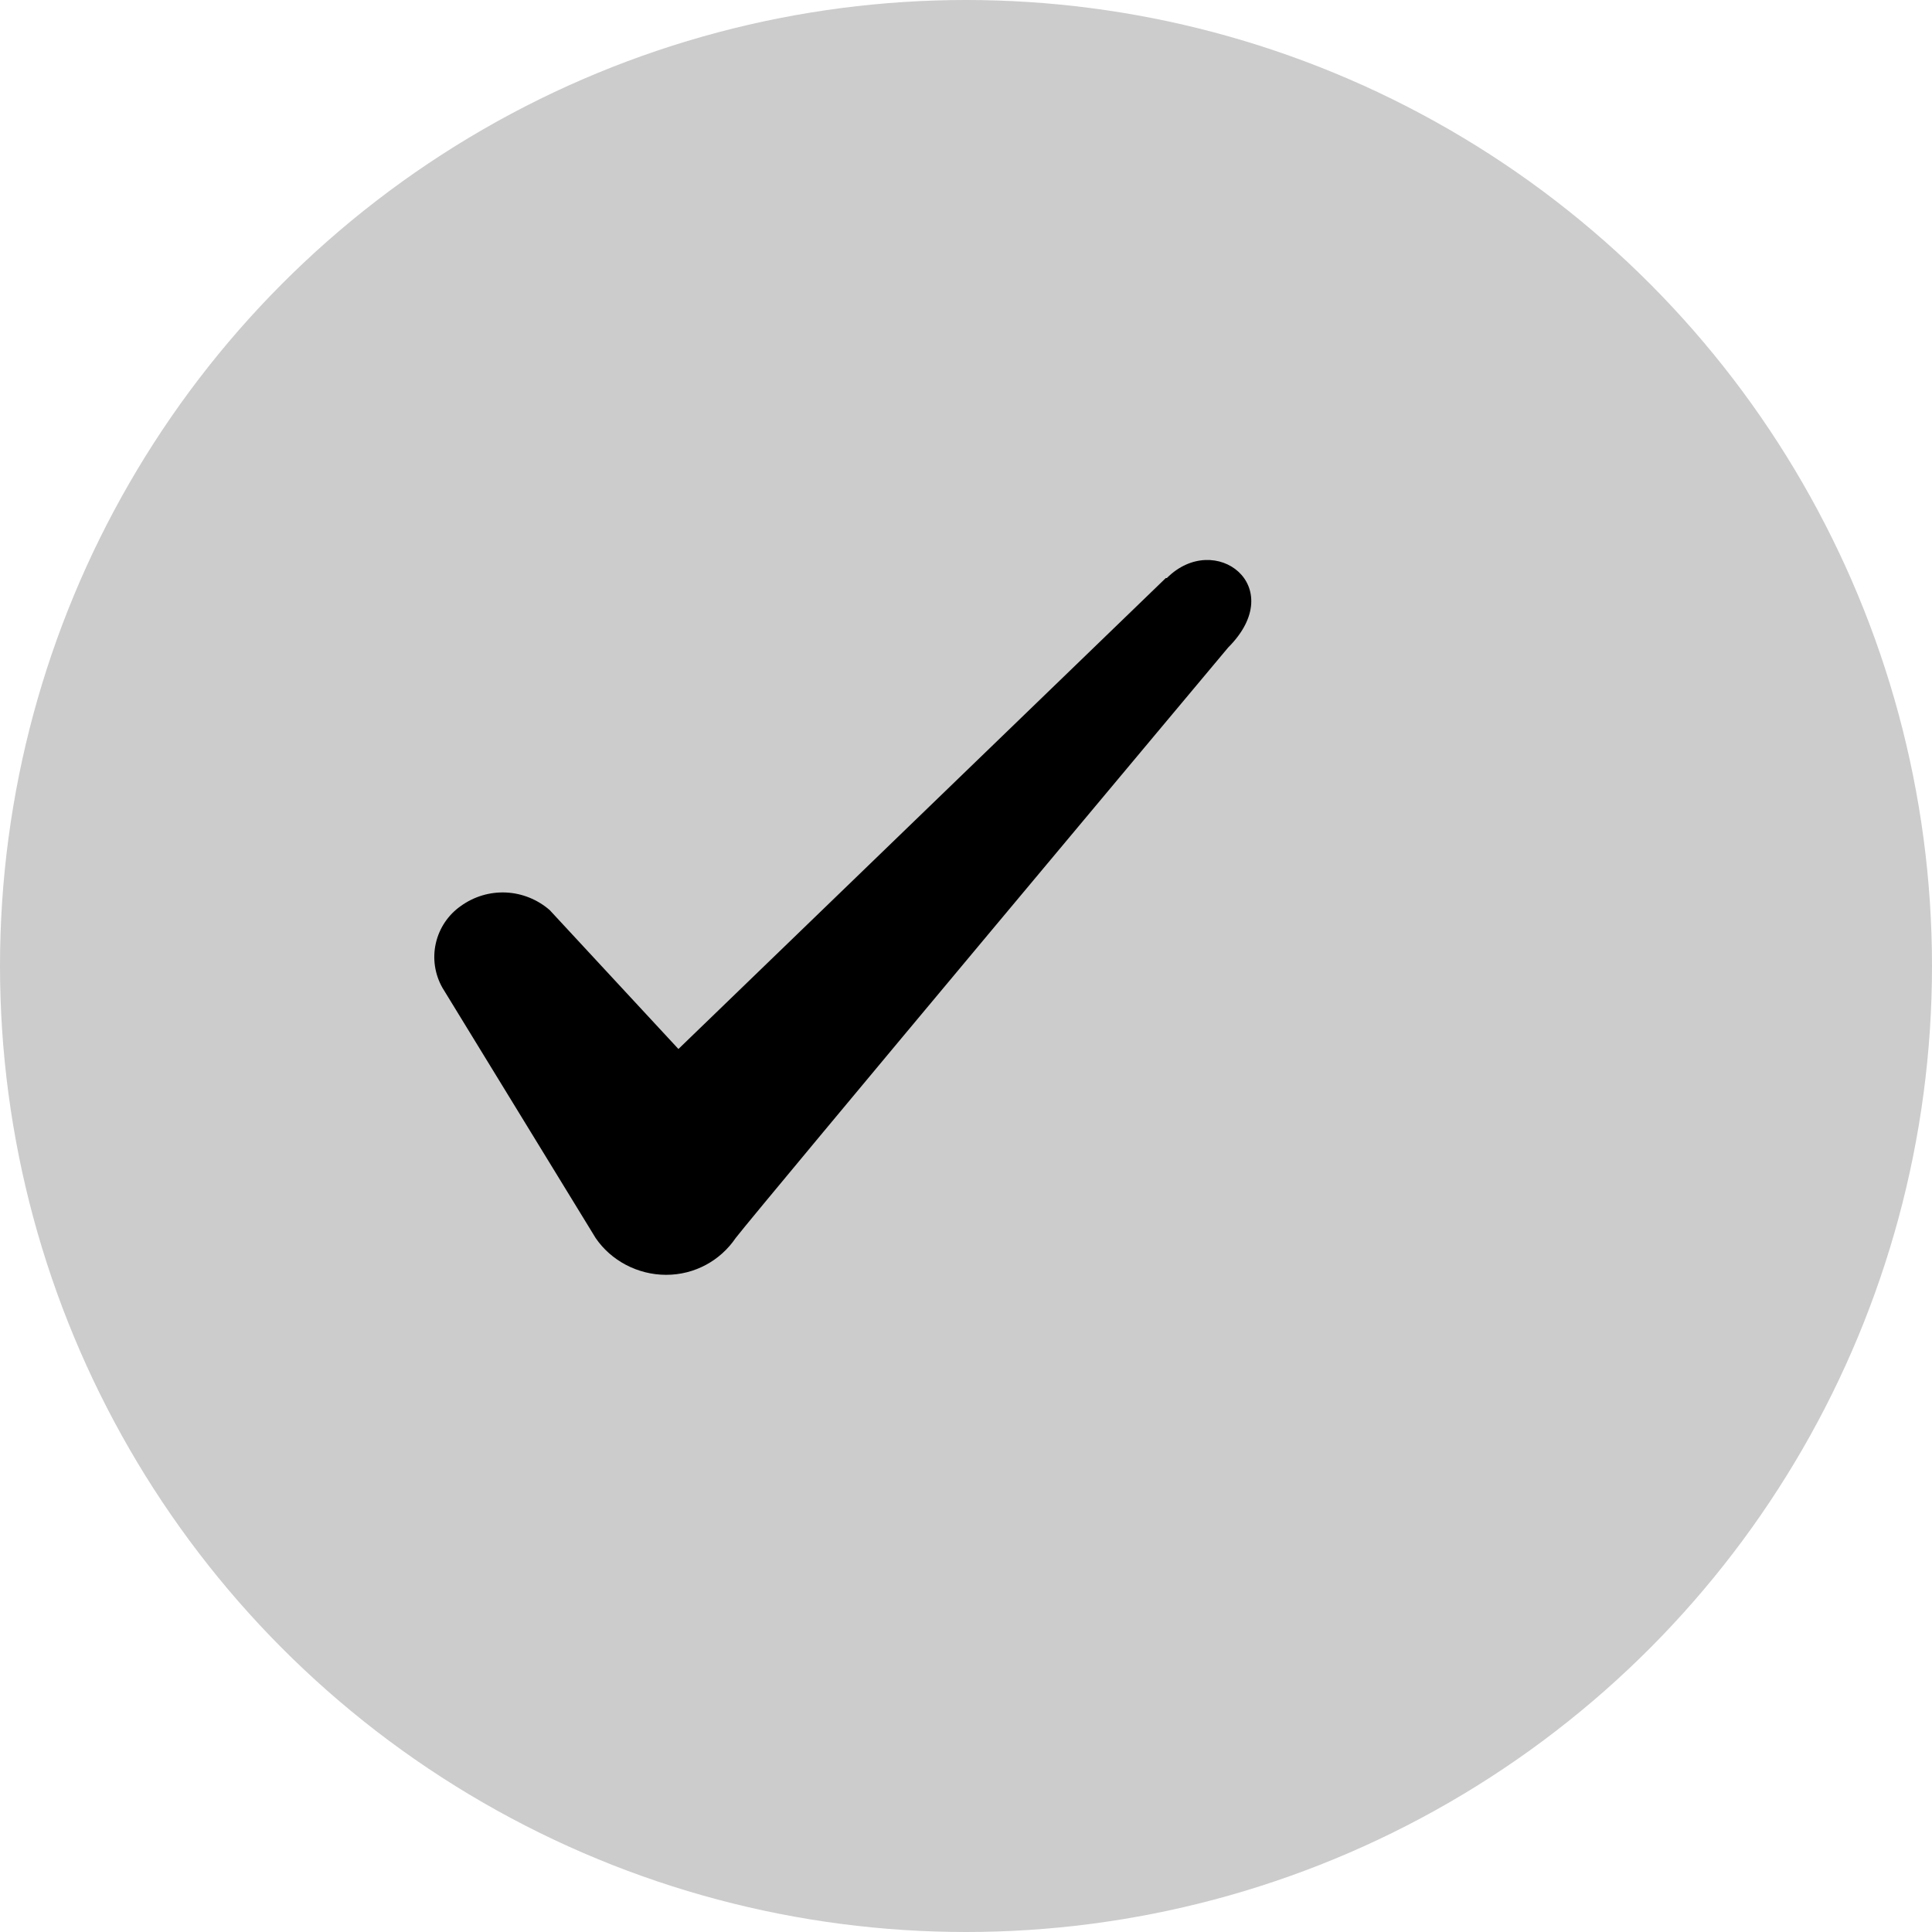 <svg width="26" height="26" viewBox="0 0 26 26" fill="none" xmlns="http://www.w3.org/2000/svg">
<path fill-rule="evenodd" clip-rule="evenodd" d="M15.689 7.779L9.13 14.117L7.398 12.248C7.234 12.105 7.026 12.021 6.809 12.011C6.592 12.001 6.378 12.065 6.201 12.193C6.031 12.312 5.911 12.491 5.865 12.695C5.819 12.898 5.851 13.111 5.954 13.293L8.016 16.661C8.223 16.964 8.58 17.156 8.965 17.156C9.35 17.156 9.694 16.964 9.9 16.661C10.23 16.235 16.528 8.714 16.528 8.714C17.353 7.889 16.349 7.133 15.703 7.779H15.689Z" fill="black"/>
<circle cx="13" cy="13" r="13" fill="black" fill-opacity="0.2"/>
</svg>
